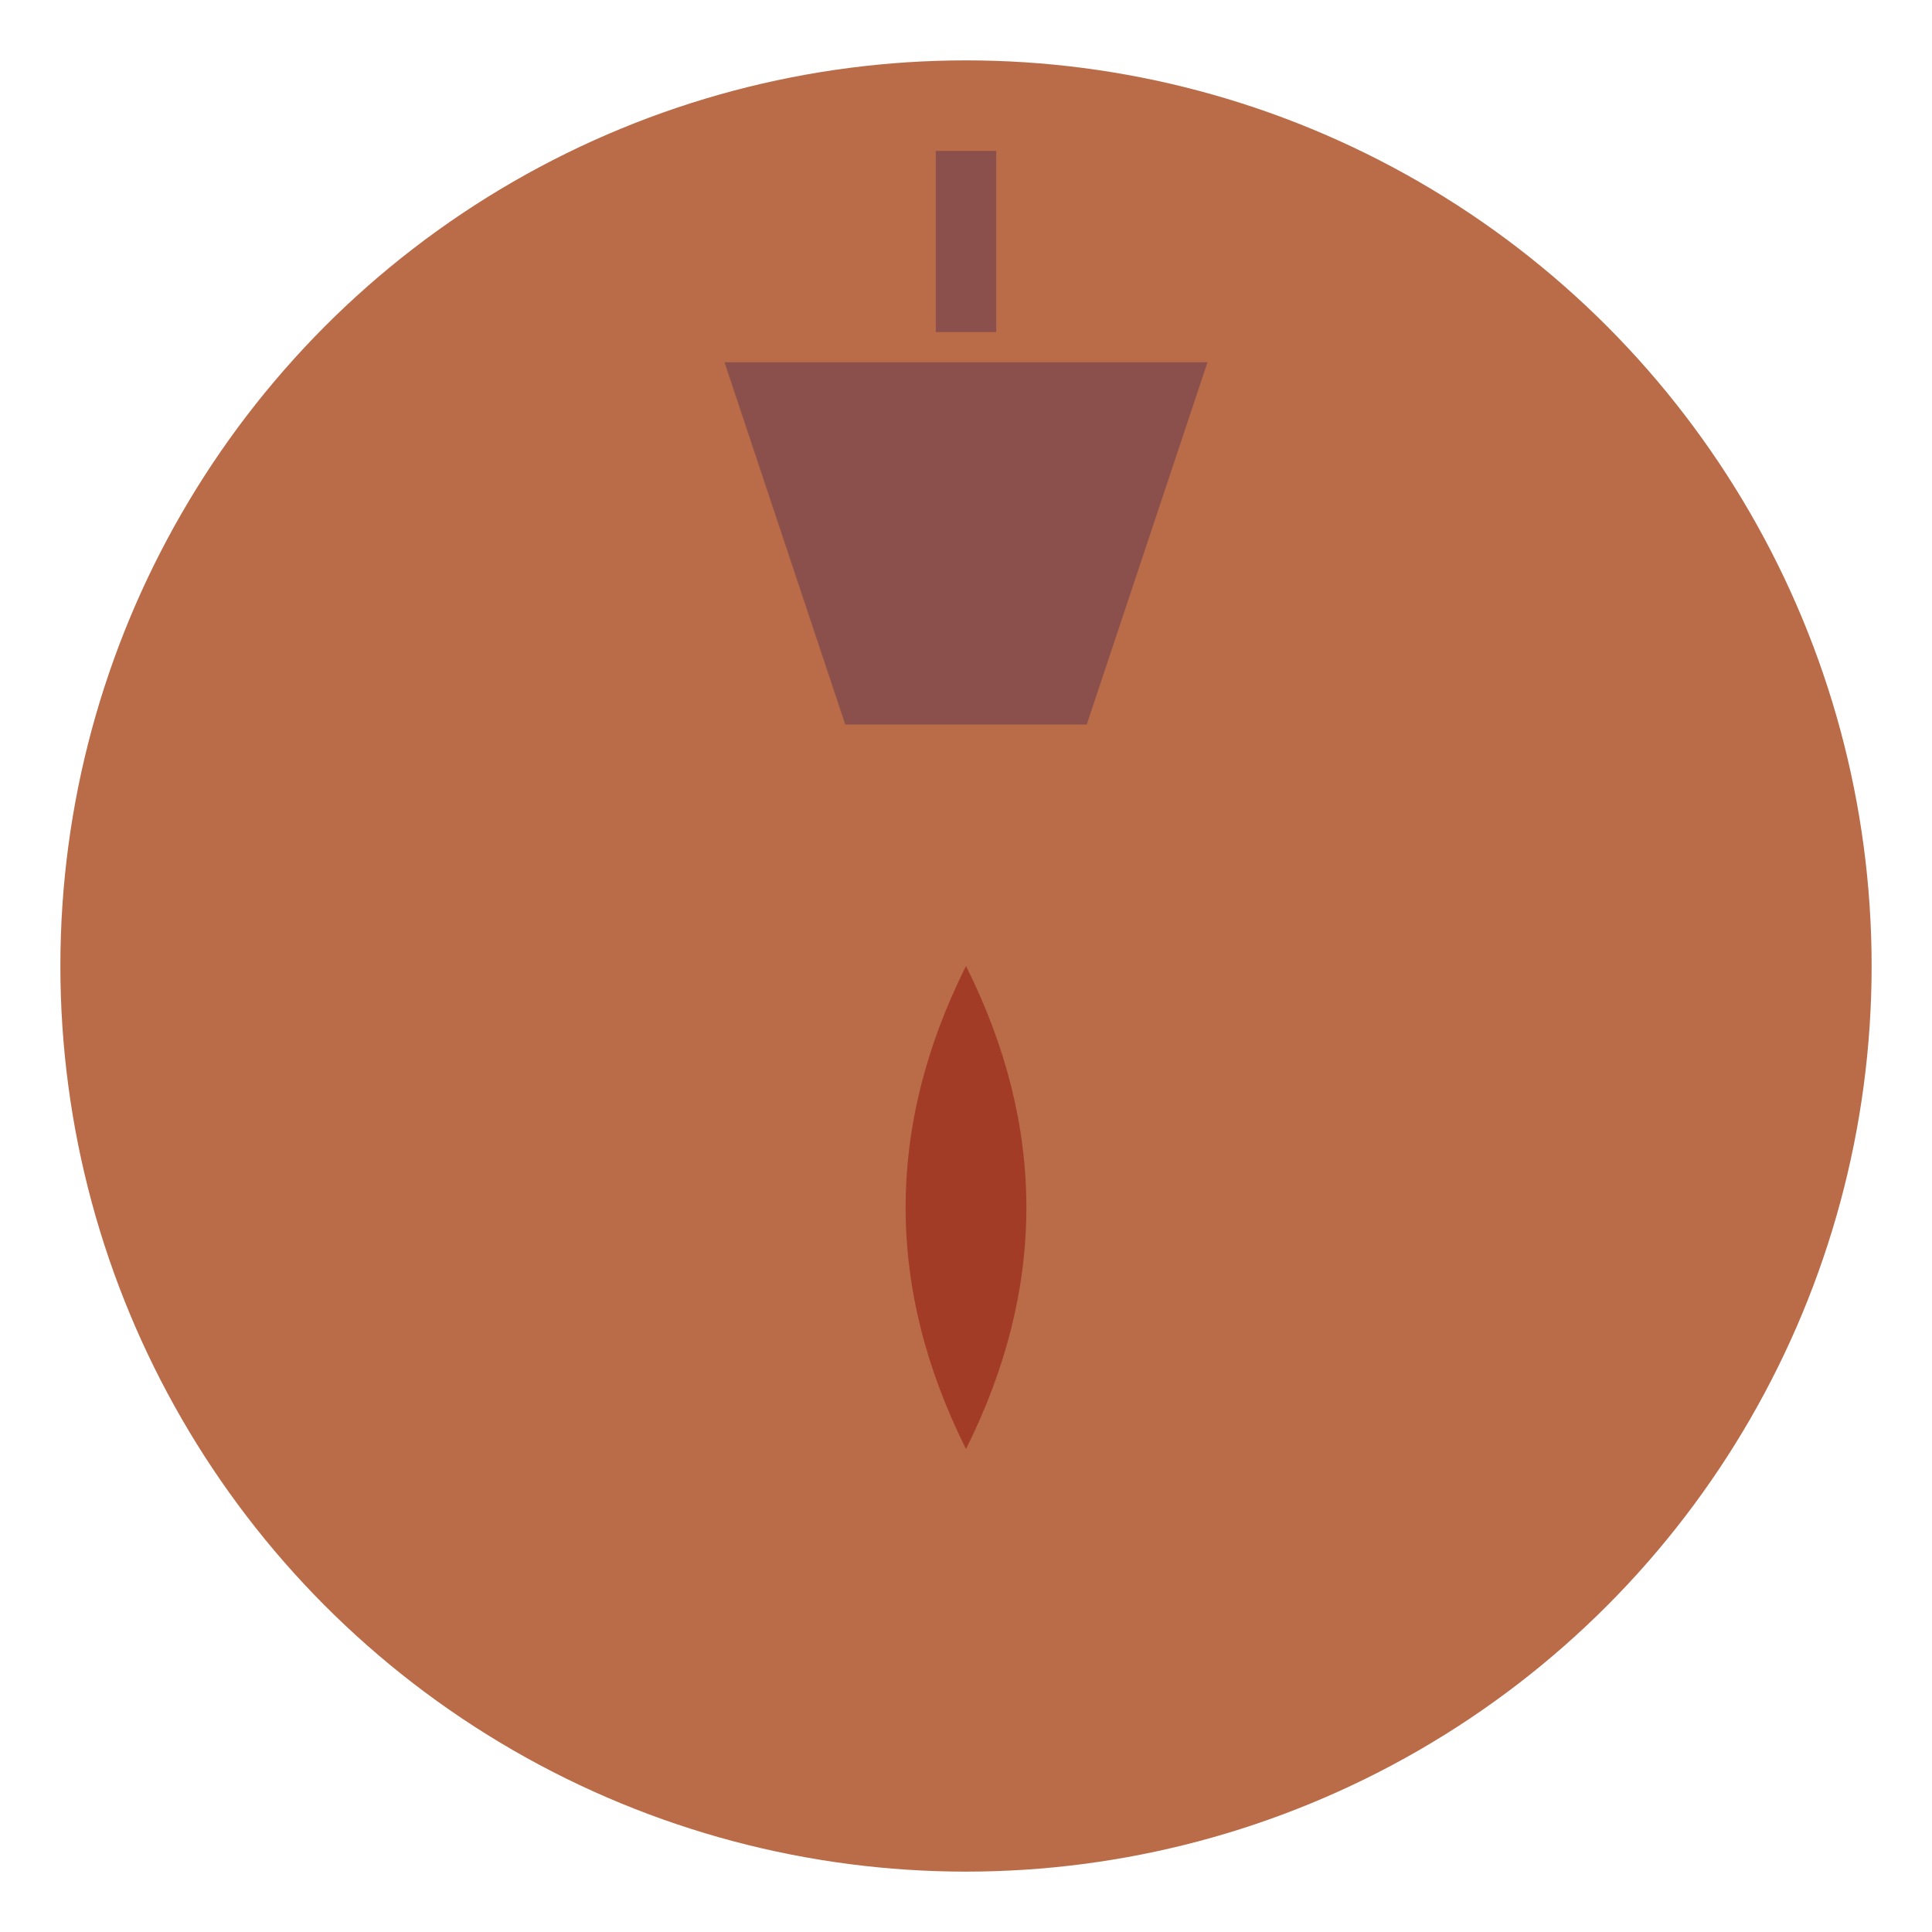 <svg xmlns="http://www.w3.org/2000/svg" viewBox="0 0 64 64" width="64" height="64">
  <circle cx="32" cy="32" r="30" fill="#BA6C49" />
  <polygon points="28,24 36,24 40,12 24,12" fill="#8B504B"/>
  <path d="M 32 32 Q 28 40, 32 48 Q 36 40, 32 32 Z" fill="#A23C26" />
  <line x1="32" y1="5" x2="32" y2="11" stroke="#8B504B" stroke-width="2"/>
</svg>